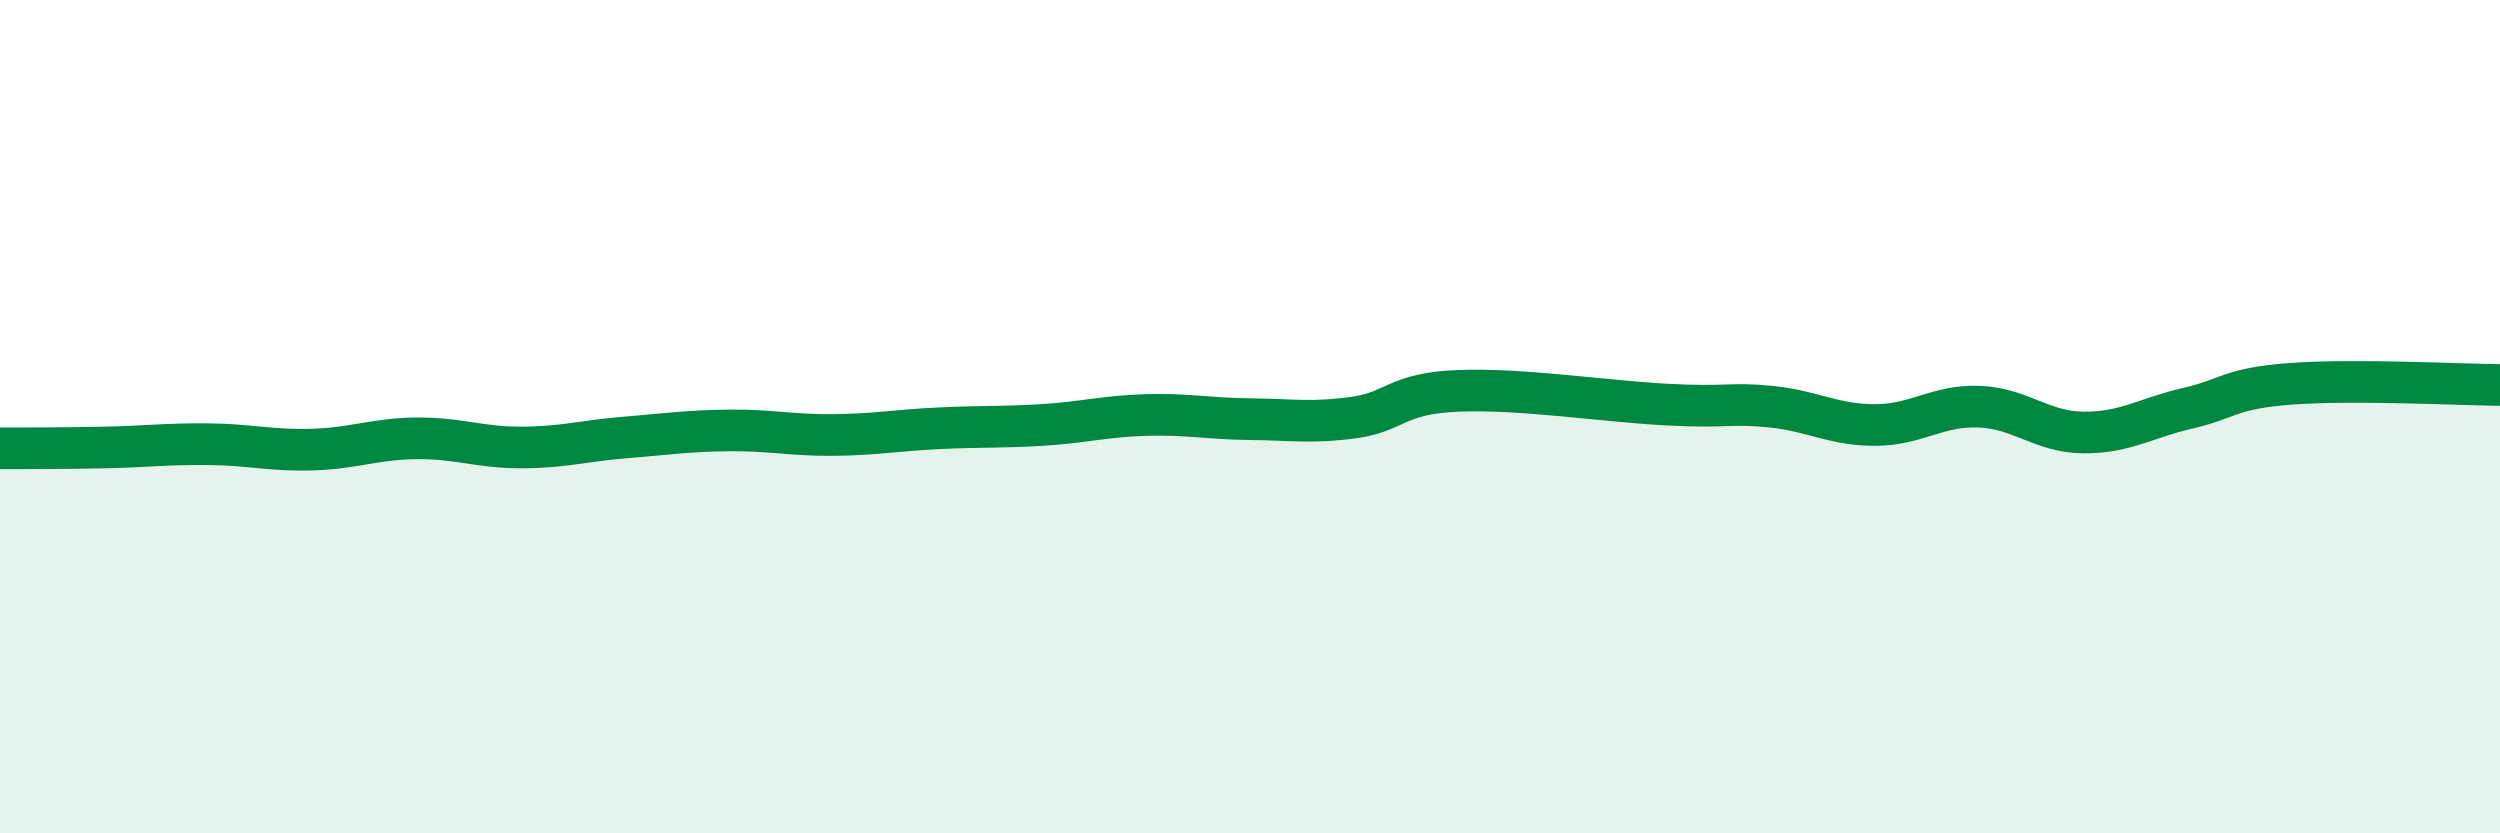 
    <svg width="60" height="20" viewBox="0 0 60 20" xmlns="http://www.w3.org/2000/svg">
      <path
        d="M 0,10.76 C 0.5,10.76 1.5,10.76 2.5,10.74 C 3.5,10.72 4,10.65 5,10.66 C 6,10.67 6.5,10.82 7.5,10.79 C 8.5,10.76 9,10.53 10,10.52 C 11,10.51 11.5,10.74 12.5,10.74 C 13.5,10.74 14,10.58 15,10.5 C 16,10.42 16.5,10.34 17.5,10.33 C 18.5,10.32 19,10.45 20,10.44 C 21,10.43 21.5,10.33 22.5,10.28 C 23.5,10.23 24,10.26 25,10.2 C 26,10.14 26.5,9.99 27.5,9.96 C 28.5,9.93 29,10.05 30,10.06 C 31,10.07 31.5,10.16 32.5,10.02 C 33.5,9.88 33.5,9.44 35,9.38 C 36.5,9.32 38.5,9.63 40,9.71 C 41.5,9.79 41.5,9.66 42.5,9.76 C 43.5,9.86 44,10.2 45,10.2 C 46,10.2 46.5,9.72 47.5,9.76 C 48.5,9.8 49,10.37 50,10.38 C 51,10.39 51.5,10.03 52.5,9.8 C 53.5,9.57 53.5,9.32 55,9.21 C 56.5,9.1 59,9.23 60,9.24L60 20L0 20Z"
        fill="#008740"
        opacity="0.1"
        stroke-linecap="round"
        stroke-linejoin="round"
      />
      <path
        d="M 0,10.76 C 0.5,10.76 1.5,10.76 2.5,10.74 C 3.5,10.72 4,10.65 5,10.66 C 6,10.67 6.5,10.82 7.5,10.79 C 8.5,10.76 9,10.53 10,10.52 C 11,10.51 11.5,10.74 12.5,10.74 C 13.5,10.74 14,10.58 15,10.5 C 16,10.42 16.5,10.34 17.5,10.33 C 18.5,10.32 19,10.45 20,10.44 C 21,10.43 21.5,10.33 22.5,10.28 C 23.5,10.23 24,10.26 25,10.2 C 26,10.14 26.5,9.99 27.5,9.96 C 28.5,9.93 29,10.05 30,10.06 C 31,10.07 31.5,10.16 32.5,10.02 C 33.5,9.88 33.5,9.44 35,9.38 C 36.5,9.32 38.5,9.63 40,9.71 C 41.5,9.79 41.5,9.66 42.5,9.76 C 43.5,9.86 44,10.2 45,10.2 C 46,10.2 46.5,9.72 47.5,9.76 C 48.5,9.8 49,10.37 50,10.38 C 51,10.39 51.5,10.03 52.5,9.8 C 53.5,9.57 53.5,9.32 55,9.21 C 56.5,9.1 59,9.23 60,9.24"
        stroke="#008740"
        stroke-width="1"
        fill="none"
        stroke-linecap="round"
        stroke-linejoin="round"
      />
    </svg>
  